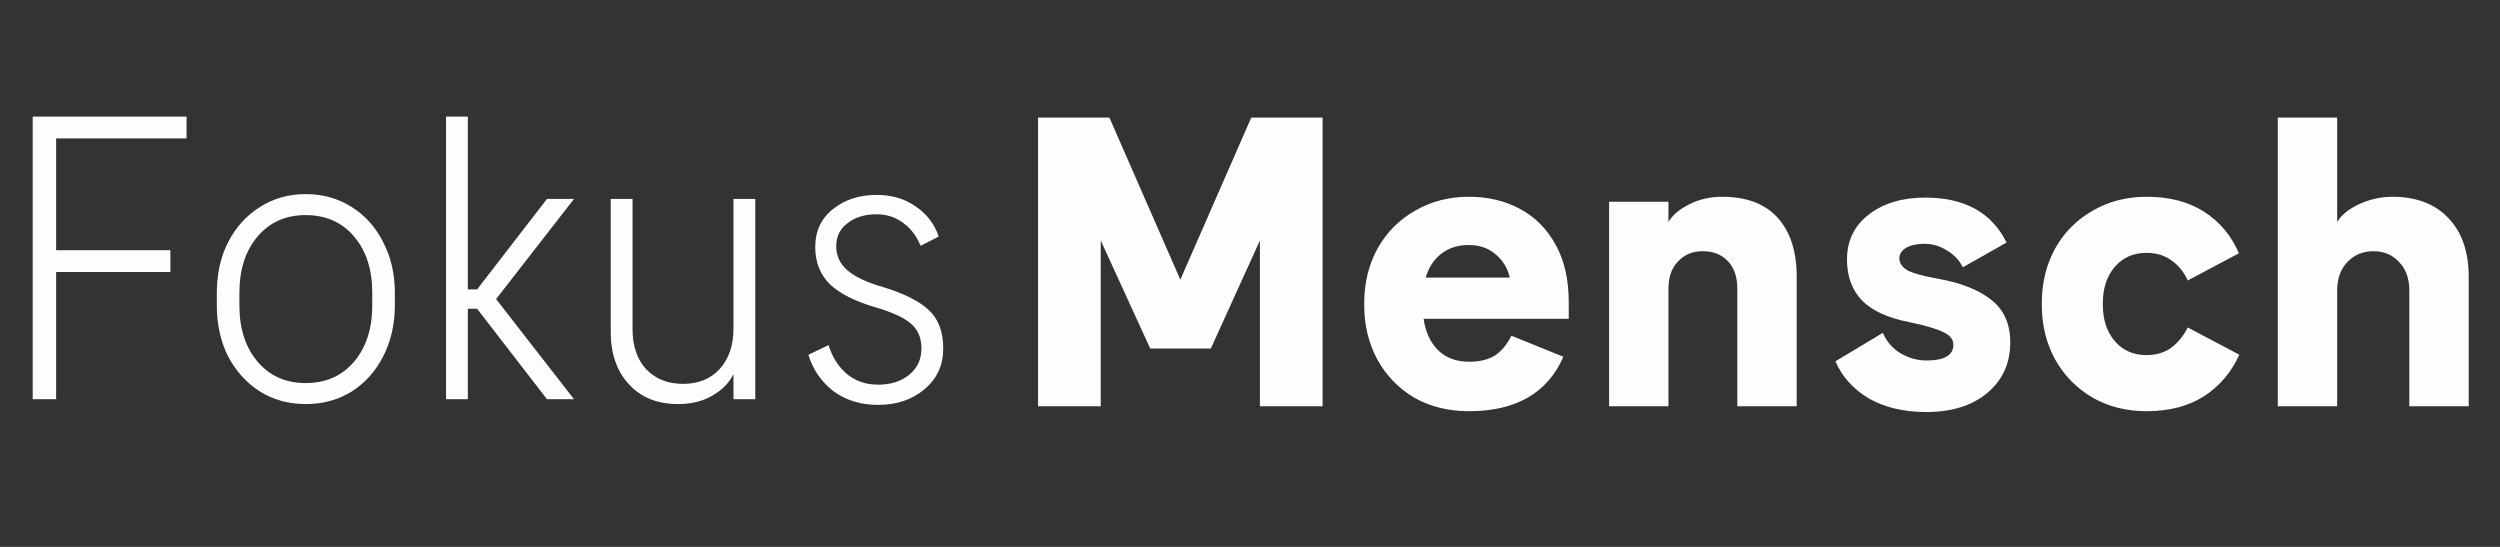 <svg width="160" height="35" viewBox="0 0 160 35" fill="none" xmlns="http://www.w3.org/2000/svg">
<rect x="0" y="0" width="160" height="35" fill="#333333" stroke="none"/>
<path d="M3.592 25.55H2.093V7.461H11.939V8.856H3.592V16.014H10.905V17.41H3.592V25.55ZM19.56 25.86C18.475 25.86 17.501 25.593 16.64 25.059C15.779 24.508 15.098 23.758 14.599 22.811C14.116 21.846 13.875 20.752 13.875 19.529V18.754C13.875 17.53 14.116 16.445 14.599 15.498C15.098 14.533 15.779 13.783 16.64 13.249C17.501 12.698 18.475 12.422 19.56 12.422C20.663 12.422 21.645 12.698 22.506 13.249C23.367 13.783 24.039 14.533 24.522 15.498C25.021 16.445 25.271 17.53 25.271 18.754V19.529C25.271 20.752 25.021 21.846 24.522 22.811C24.039 23.758 23.367 24.508 22.506 25.059C21.645 25.593 20.663 25.86 19.56 25.86ZM19.56 24.516C20.852 24.516 21.886 24.06 22.661 23.147C23.436 22.233 23.824 21.036 23.824 19.555V18.728C23.824 17.246 23.436 16.049 22.661 15.136C21.886 14.223 20.852 13.766 19.56 13.766C18.285 13.766 17.26 14.223 16.485 15.136C15.71 16.049 15.322 17.246 15.322 18.728V19.555C15.322 21.036 15.71 22.233 16.485 23.147C17.26 24.06 18.285 24.516 19.56 24.516ZM35.006 12.732H36.737L31.75 19.141L36.737 25.55H35.006L30.535 19.761H29.941V25.55H28.546V7.461H29.941V18.521H30.535L35.006 12.732ZM43.402 25.86C42.076 25.86 41.025 25.438 40.25 24.594C39.474 23.75 39.087 22.638 39.087 21.26V12.732H40.482V21.053C40.482 22.139 40.775 23 41.361 23.638C41.964 24.258 42.748 24.568 43.712 24.568C44.694 24.568 45.478 24.249 46.064 23.612C46.65 22.957 46.943 22.096 46.943 21.028V12.732H48.338V25.55H46.943V23.948C46.667 24.499 46.219 24.956 45.599 25.317C44.979 25.679 44.246 25.86 43.402 25.86ZM56.206 25.912C55.086 25.912 54.13 25.619 53.337 25.033C52.562 24.43 52.028 23.655 51.735 22.707L53.027 22.087C53.268 22.862 53.665 23.483 54.216 23.948C54.767 24.396 55.431 24.619 56.206 24.619C56.998 24.619 57.653 24.413 58.17 23.999C58.704 23.569 58.971 23.009 58.971 22.32V22.294C58.971 21.605 58.738 21.071 58.273 20.692C57.825 20.313 57.067 19.968 55.999 19.658C54.707 19.279 53.742 18.788 53.105 18.185C52.485 17.565 52.175 16.772 52.175 15.808C52.175 14.791 52.553 13.982 53.312 13.379C54.069 12.776 55 12.474 56.102 12.474C57.067 12.474 57.894 12.715 58.583 13.198C59.289 13.663 59.789 14.309 60.082 15.136L58.919 15.73C58.643 15.075 58.256 14.576 57.756 14.231C57.274 13.887 56.723 13.714 56.102 13.714C55.344 13.714 54.724 13.904 54.242 14.283C53.759 14.645 53.518 15.136 53.518 15.756C53.518 16.376 53.759 16.893 54.242 17.306C54.724 17.72 55.474 18.073 56.49 18.366C57.851 18.779 58.833 19.27 59.436 19.839C60.056 20.407 60.366 21.226 60.366 22.294V22.32C60.366 23.37 59.97 24.232 59.178 24.904C58.385 25.576 57.394 25.912 56.206 25.912Z" fill="#FDFDFD"/>
<path d="M70.447 26H66.436V7.526H71.002L75.541 17.898L80.08 7.526H84.646V26H80.634V15.391L77.494 22.305H73.614L70.447 15.391V26ZM100.4 20.405H91.11C91.234 21.25 91.541 21.918 92.034 22.411C92.544 22.903 93.204 23.15 94.013 23.15C94.7 23.15 95.254 23.018 95.676 22.754C96.098 22.472 96.45 22.05 96.732 21.487L100.057 22.833C99.037 25.155 97.022 26.317 94.013 26.317C92.694 26.317 91.524 26.026 90.503 25.446C89.501 24.848 88.718 24.038 88.155 23.018C87.592 21.98 87.31 20.81 87.31 19.508V19.402C87.31 18.118 87.592 16.957 88.155 15.919C88.735 14.88 89.536 14.071 90.556 13.491C91.577 12.892 92.729 12.593 94.013 12.593C95.227 12.593 96.309 12.848 97.26 13.359C98.227 13.869 98.993 14.634 99.555 15.655C100.119 16.657 100.4 17.889 100.4 19.349V20.405ZM94.013 15.681C93.31 15.681 92.72 15.866 92.245 16.235C91.77 16.605 91.436 17.115 91.242 17.766H96.626C96.485 17.15 96.177 16.649 95.702 16.262C95.245 15.875 94.682 15.681 94.013 15.681ZM102.981 26V12.91H106.781V14.203C107.045 13.763 107.494 13.385 108.127 13.068C108.76 12.752 109.455 12.593 110.212 12.593C111.778 12.593 112.965 13.042 113.775 13.939C114.584 14.837 114.989 16.095 114.989 17.713V26H111.188V18.479C111.188 17.722 110.986 17.133 110.581 16.71C110.177 16.288 109.64 16.077 108.972 16.077C108.321 16.077 107.793 16.297 107.388 16.737C106.983 17.159 106.781 17.74 106.781 18.479V26H102.981ZM123.274 26.369C121.848 26.369 120.626 26.079 119.605 25.499C118.602 24.9 117.89 24.109 117.468 23.123L120.503 21.302C120.731 21.848 121.101 22.279 121.611 22.596C122.139 22.912 122.702 23.071 123.3 23.071C124.444 23.071 125.015 22.736 125.015 22.068C125.015 21.716 124.795 21.443 124.356 21.25C123.933 21.038 123.212 20.827 122.192 20.616C120.837 20.352 119.834 19.895 119.183 19.244C118.532 18.575 118.207 17.696 118.207 16.605C118.207 15.408 118.673 14.45 119.605 13.728C120.538 13.007 121.743 12.646 123.221 12.646C125.737 12.646 127.47 13.605 128.42 15.523L125.622 17.106C125.394 16.649 125.051 16.288 124.593 16.024C124.153 15.743 123.678 15.602 123.168 15.602C122.675 15.602 122.28 15.69 121.98 15.866C121.699 16.042 121.558 16.262 121.558 16.526C121.558 16.825 121.725 17.08 122.06 17.291C122.411 17.485 123.08 17.669 124.065 17.845C125.526 18.109 126.652 18.558 127.443 19.191C128.253 19.825 128.657 20.731 128.657 21.909C128.657 23.247 128.165 24.329 127.179 25.155C126.212 25.965 124.91 26.369 123.274 26.369ZM137.378 26.317C136.094 26.317 134.942 26.026 133.921 25.446C132.901 24.848 132.1 24.029 131.52 22.991C130.957 21.953 130.675 20.792 130.675 19.508V19.402C130.675 18.118 130.957 16.957 131.52 15.919C132.1 14.88 132.901 14.071 133.921 13.491C134.942 12.892 136.094 12.593 137.378 12.593C138.839 12.593 140.061 12.91 141.047 13.543C142.05 14.177 142.797 15.065 143.29 16.209L140.017 17.951C139.771 17.405 139.419 16.974 138.962 16.657C138.522 16.341 137.994 16.183 137.378 16.183C136.534 16.183 135.856 16.482 135.346 17.08C134.836 17.678 134.581 18.452 134.581 19.402V19.508C134.581 20.458 134.836 21.232 135.346 21.83C135.856 22.428 136.534 22.727 137.378 22.727C137.994 22.727 138.522 22.569 138.962 22.253C139.402 21.918 139.754 21.487 140.017 20.959L143.316 22.701C142.806 23.827 142.05 24.716 141.047 25.367C140.044 26 138.821 26.317 137.378 26.317ZM145.779 26V7.526H149.579V14.203C149.843 13.763 150.309 13.385 150.978 13.068C151.664 12.752 152.376 12.593 153.115 12.593C154.646 12.593 155.843 13.051 156.705 13.966C157.567 14.863 157.998 16.121 157.998 17.74V26H154.197V18.584C154.197 17.828 153.978 17.221 153.538 16.763C153.115 16.306 152.57 16.077 151.901 16.077C151.233 16.077 150.679 16.306 150.239 16.763C149.799 17.221 149.579 17.828 149.579 18.584V26H145.779Z" fill="#FDFDFD"/>
</svg>
